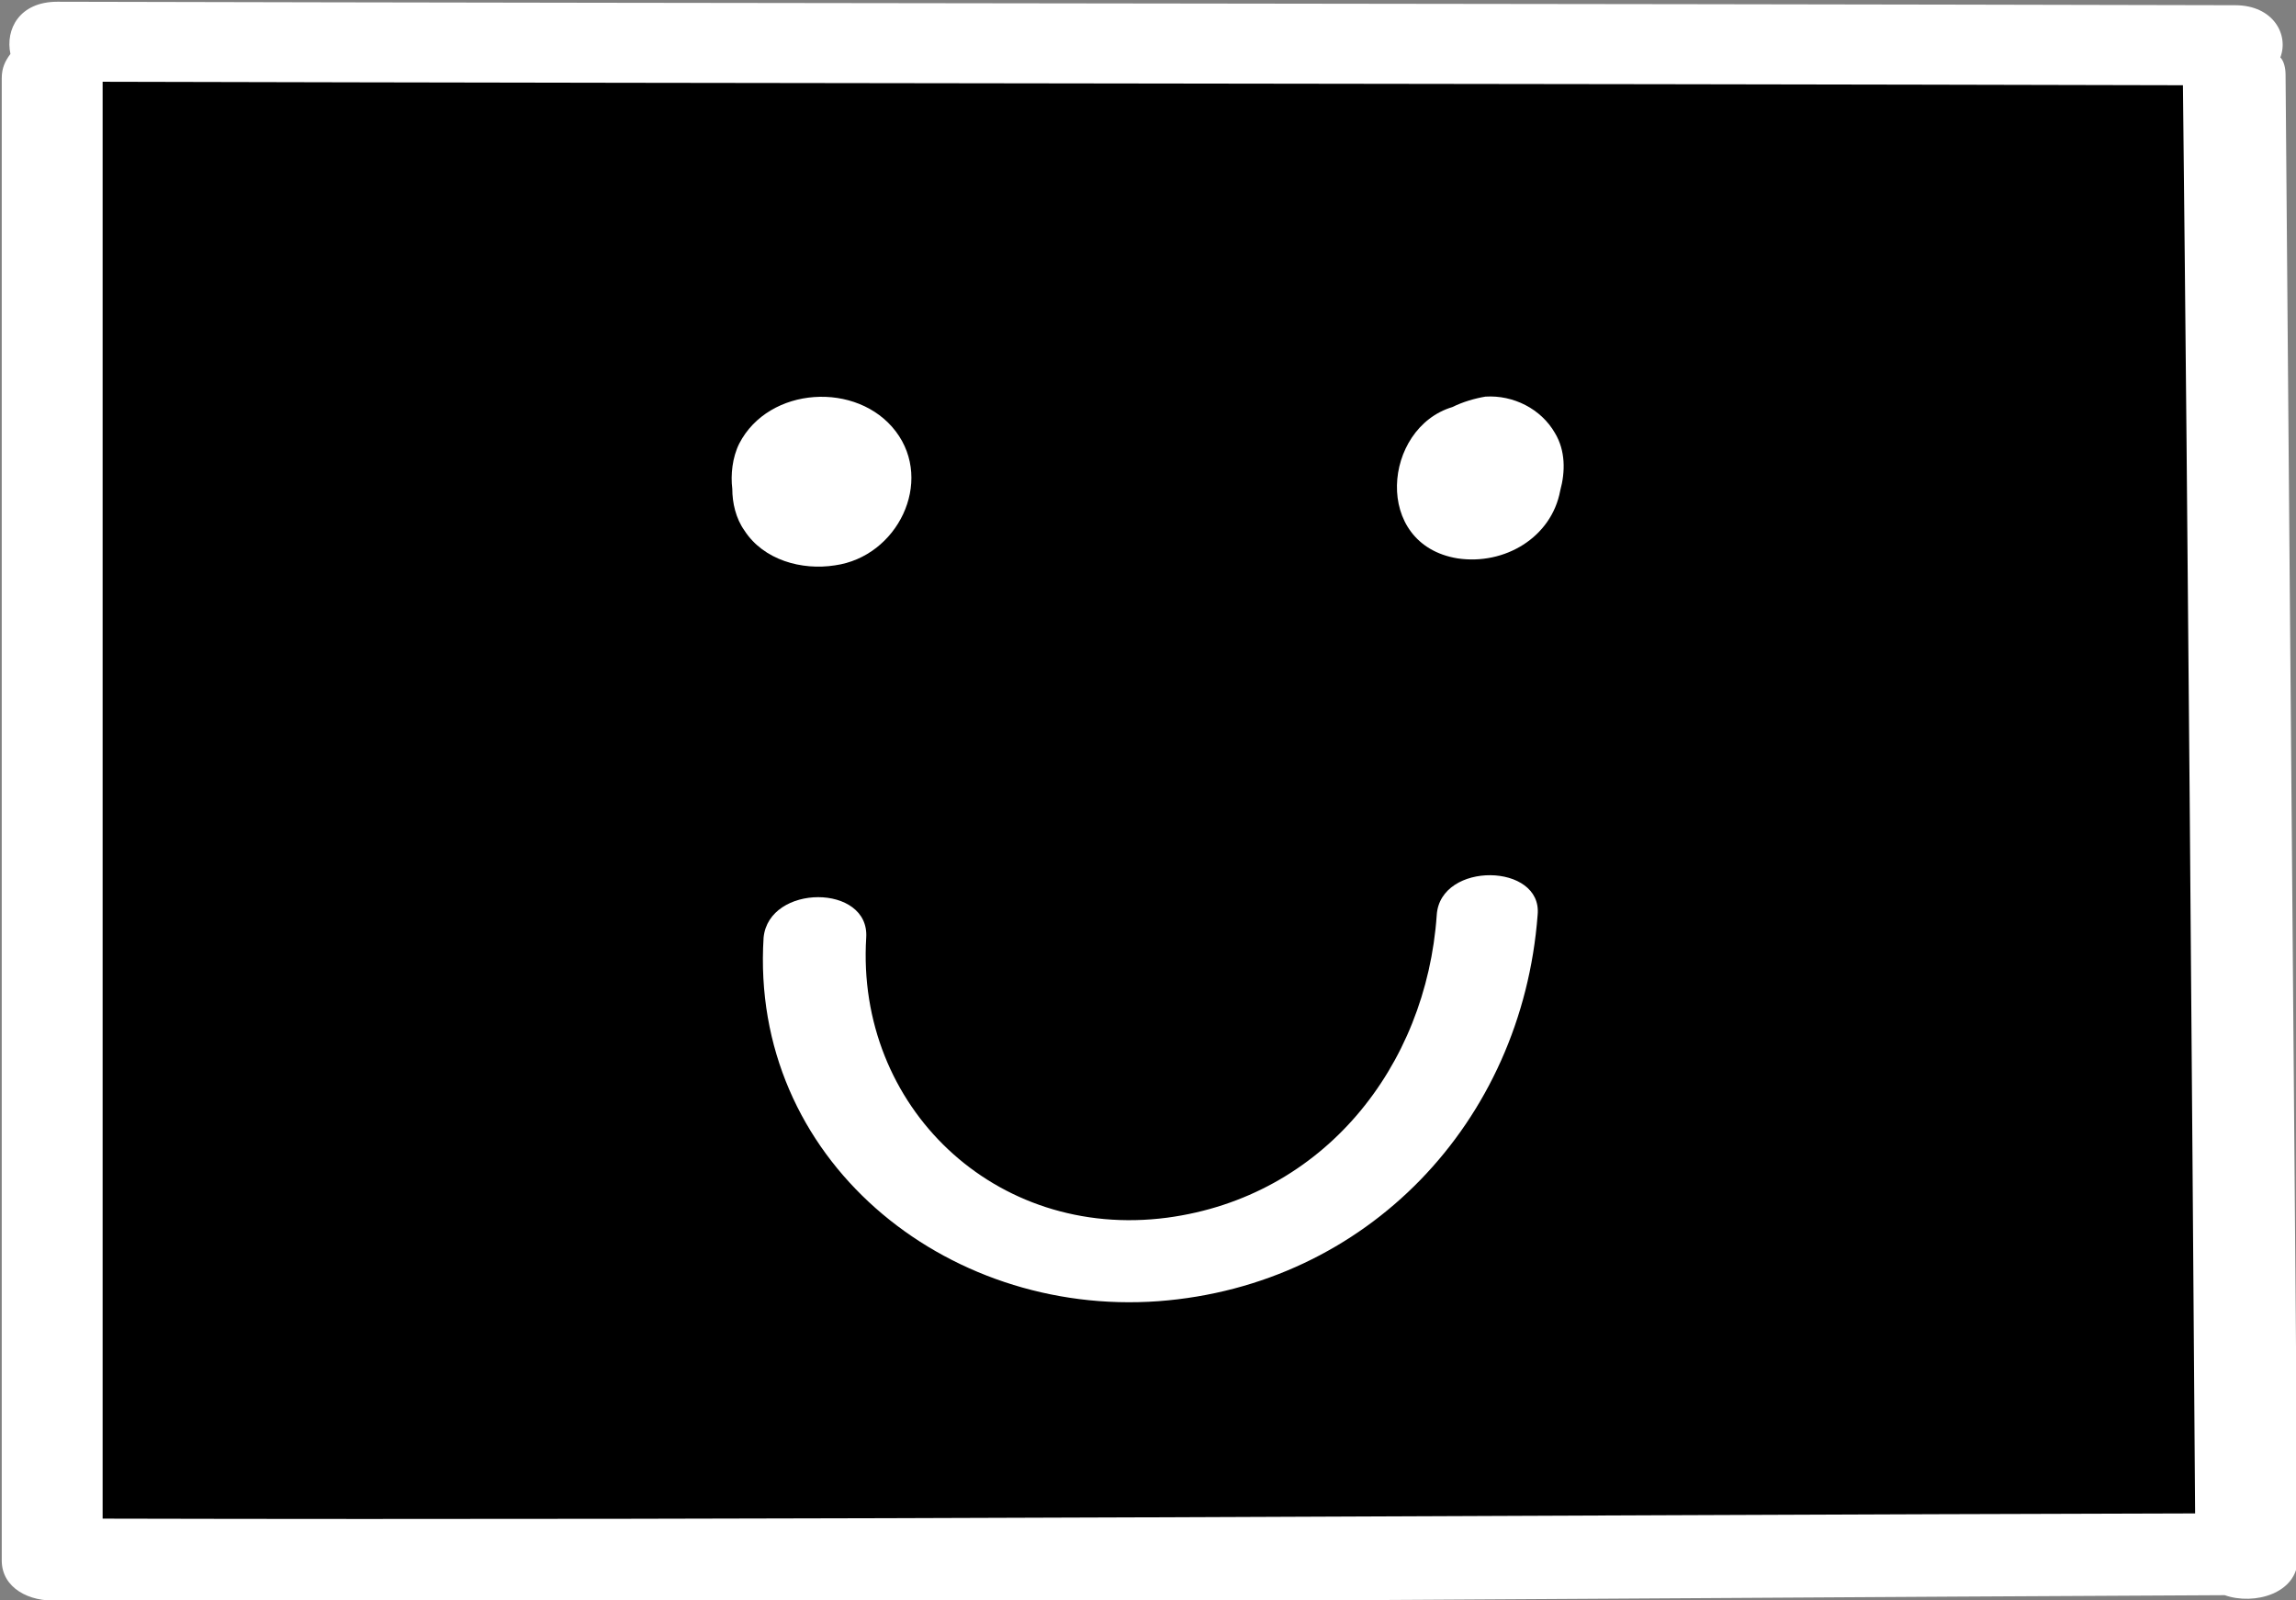 <?xml version="1.0" encoding="utf-8"?>
<!-- Generator: Adobe Illustrator 23.0.1, SVG Export Plug-In . SVG Version: 6.00 Build 0)  -->
<svg version="1.1" id="Layer_1" xmlns="http://www.w3.org/2000/svg" xmlns:xlink="http://www.w3.org/1999/xlink" x="0px" y="0px"
	 viewBox="0 0 132 92" style="enable-background:new 0 0 132 92;" xml:space="preserve" width="132" height="92">
<rect x="0" y="0" width="132" height="92" fill="#808080" stroke="none"/>
<style type="text/css">
	.st0{fill:#FFFFFF;}
</style>
<g>
	<rect x="1.9" y="2.3" width="127.3" height="87.6"/>
	<g id="Even-rectangle" transform="translate(164, 23)">
		<path id="Fill-4_6_" class="st0" d="M-158.1,64.3v-82.6c39.9,0.1,79.7,0.1,119.6,0.2C-38.2,9.2-38,36.6-37.8,64
			C-77.9,64.1-118.1,64.4-158.1,64.3L-158.1,64.3z M-32.6-18.7c0-0.4-0.1-0.8-0.3-1c0.5-1.3-0.4-3-2.6-3
			c-41.7-0.1-83.5-0.1-125.2-0.2c-2.2,0-3,1.6-2.7,3c-0.3,0.4-0.5,0.8-0.5,1.4v85.2c0,1.6,1.6,2.4,3.2,2.3c0.3,0.1,0.6,0.1,1,0.1
			c41.2,0.2,82.4-0.2,123.6-0.4c1.7,0.6,4.2-0.1,4.2-2.1L-32.6-18.7z"/>
		<path id="Fill-8_6_" class="st0" d="M-112.5,1.8c-2.2-2.9-7.3-2.6-9,0.7c-0.4,0.8-0.5,1.8-0.4,2.6c0,0.8,0.2,1.7,0.7,2.4
			c1.1,1.7,3.3,2.3,5.2,2C-112.4,9-110.3,4.7-112.5,1.8"/>
		<path id="Fill-10" class="st0" d="M-74.6,1.9c-0.8-1.4-2.4-2.2-4-2.1c-0.6,0.1-1.3,0.3-1.9,0.6c-4,1.2-4.6,7.9,0.3,8.7
			c2.7,0.4,5.4-1.2,5.9-3.9C-74,4.1-74,2.9-74.6,1.9"/>
		<path id="Fill-12" class="st0" d="M-81.4,29.6c-0.6,8.7-6.5,16.2-15.5,17.4c-9.9,1.3-17.9-6.4-17.3-16.1c0.2-3.1-5.6-3.1-5.9,0
			c-0.8,12.7,10.4,21.8,22.7,20.9c12-0.9,20.9-10.3,21.8-22.2C-75.3,26.6-81.2,26.5-81.4,29.6"/>
	</g>
</g>
</svg>
